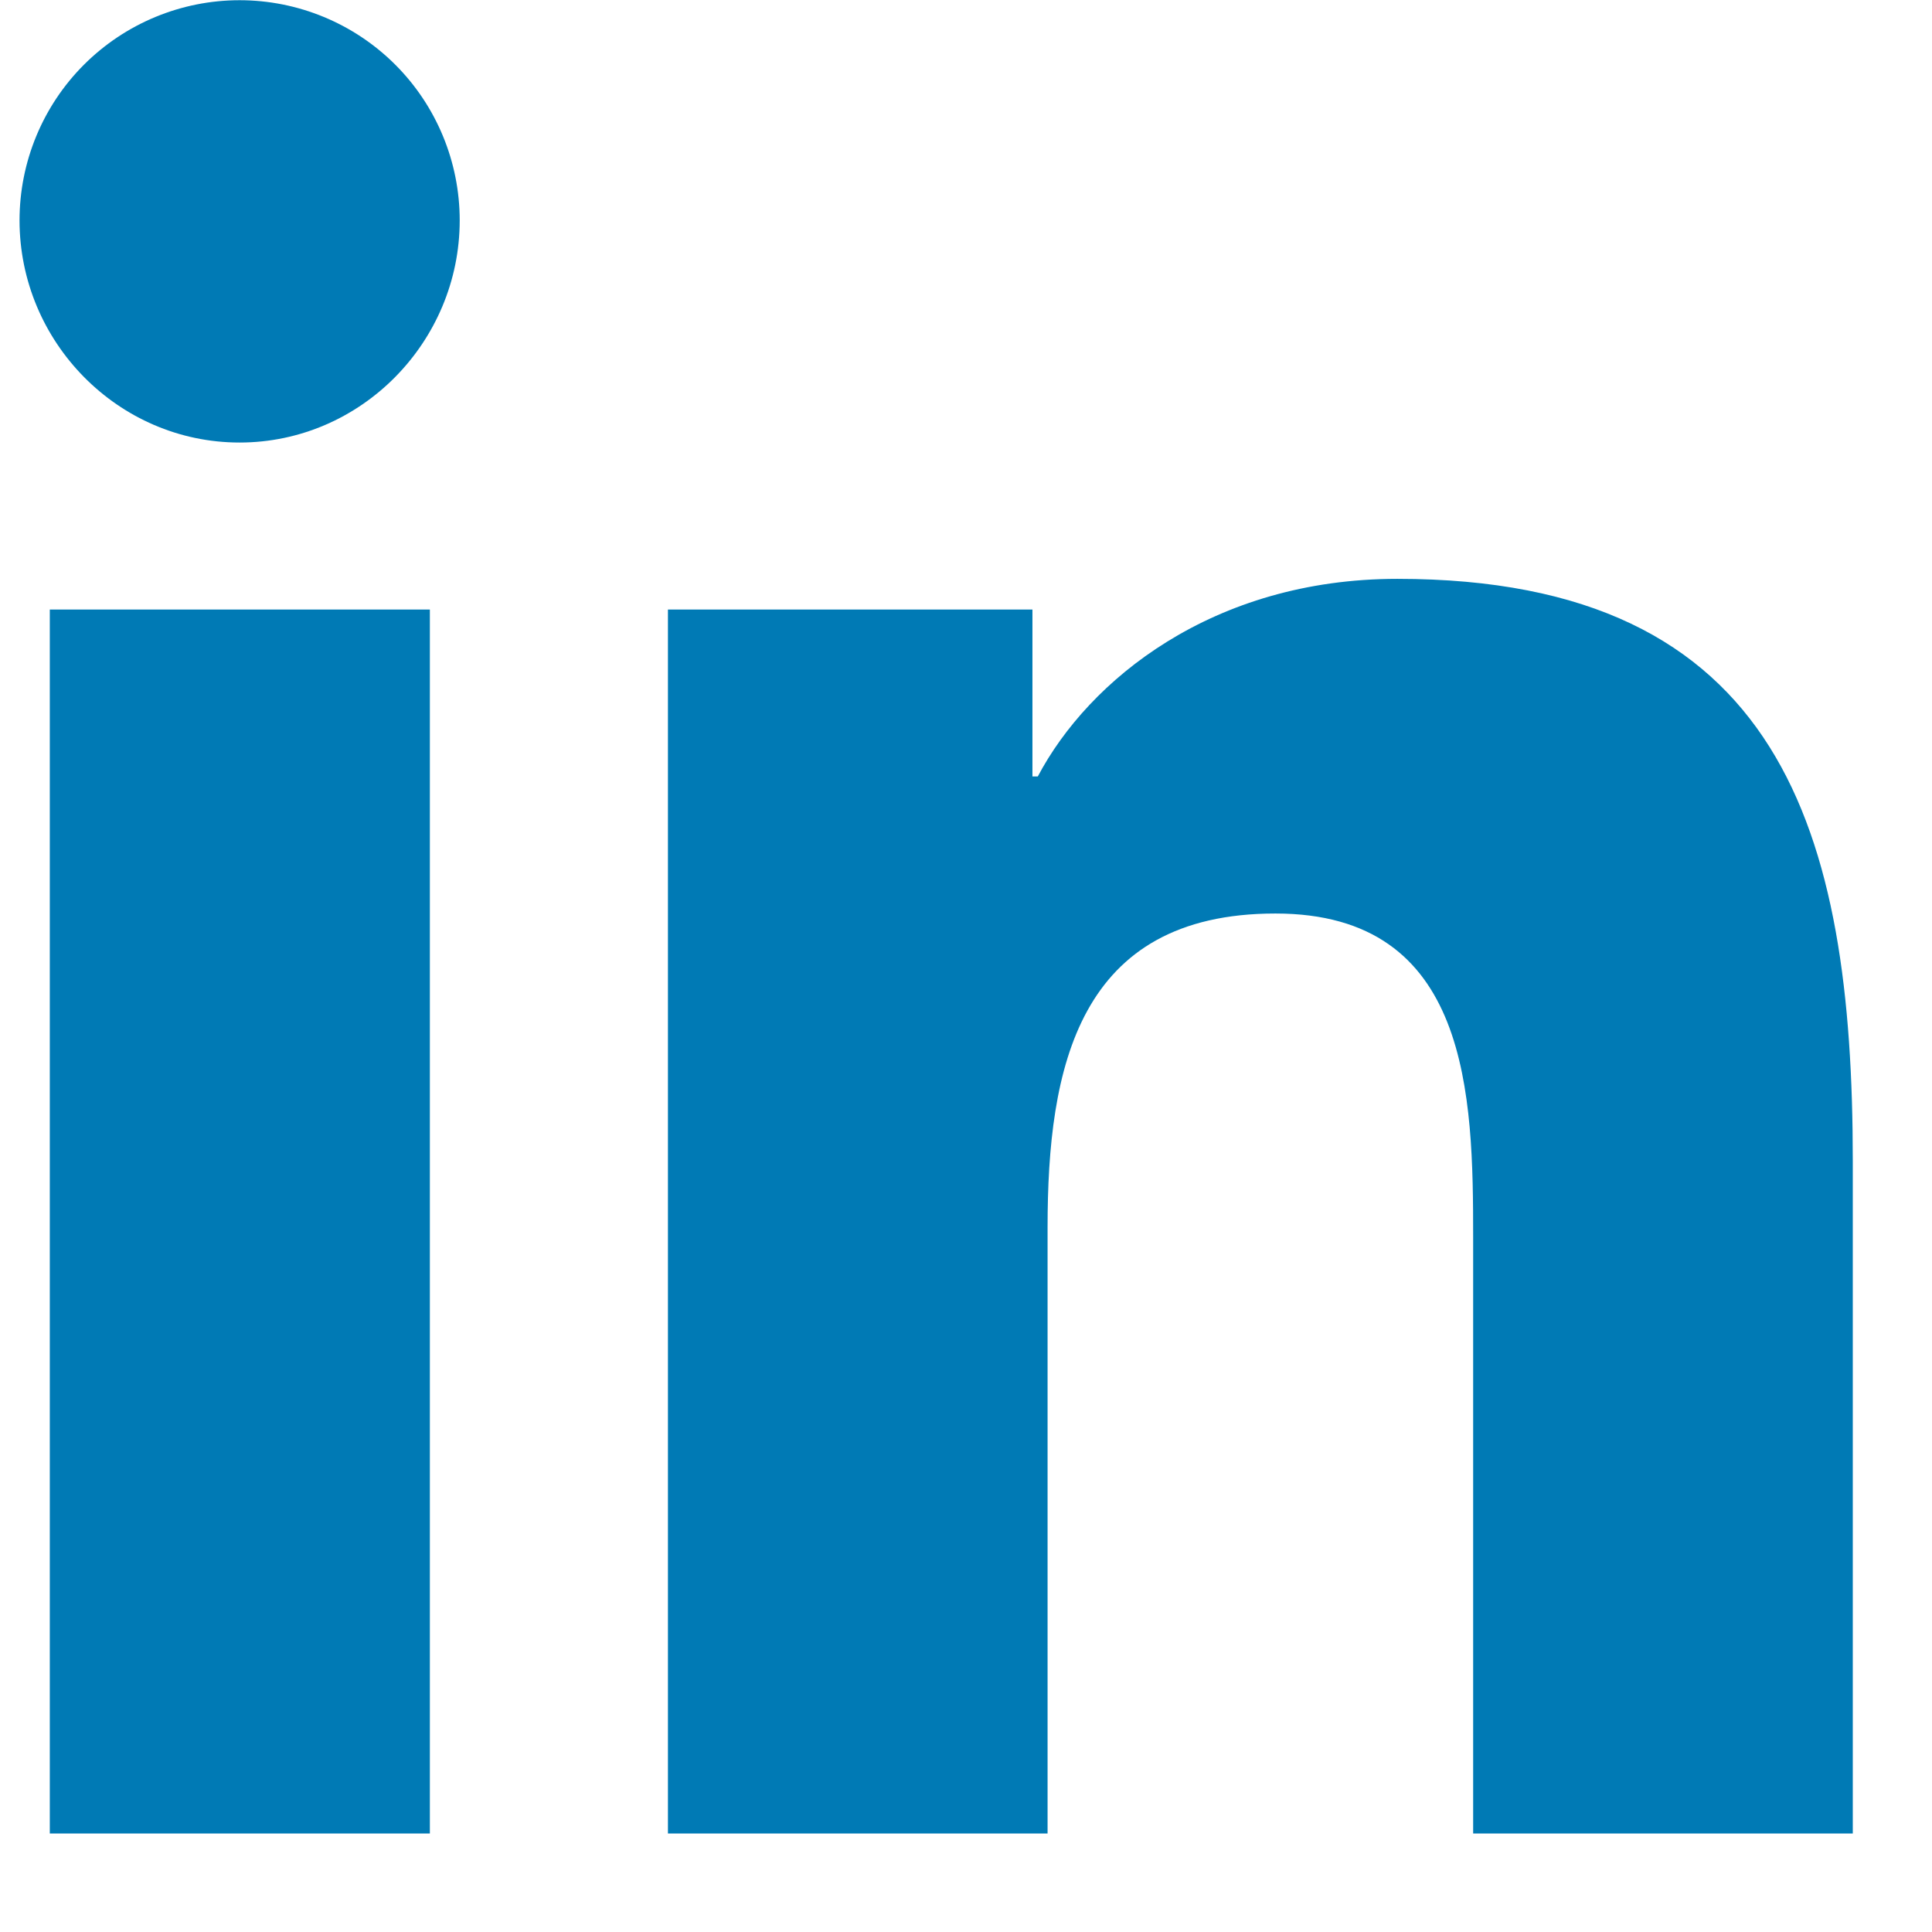 <svg width="18" height="18" viewBox="0 0 18 18" fill="none" xmlns="http://www.w3.org/2000/svg">
<path d="M4.005 17.082H0.464V5.679H4.005V17.082ZM2.232 4.123C1.1 4.123 0.182 3.185 0.182 2.053C0.182 1.509 0.398 0.987 0.782 0.603C1.167 0.218 1.689 0.002 2.232 0.002C2.776 0.002 3.298 0.218 3.683 0.603C4.067 0.987 4.283 1.509 4.283 2.053C4.283 3.185 3.364 4.123 2.232 4.123ZM17.258 17.082H13.725V11.531C13.725 10.208 13.698 8.511 11.883 8.511C10.042 8.511 9.76 9.949 9.76 11.435V17.082H6.223V5.679H9.619V7.234H9.669C10.142 6.338 11.296 5.393 13.019 5.393C16.603 5.393 17.262 7.753 17.262 10.818V17.082H17.258Z" fill="#007AB5"/>
</svg>

